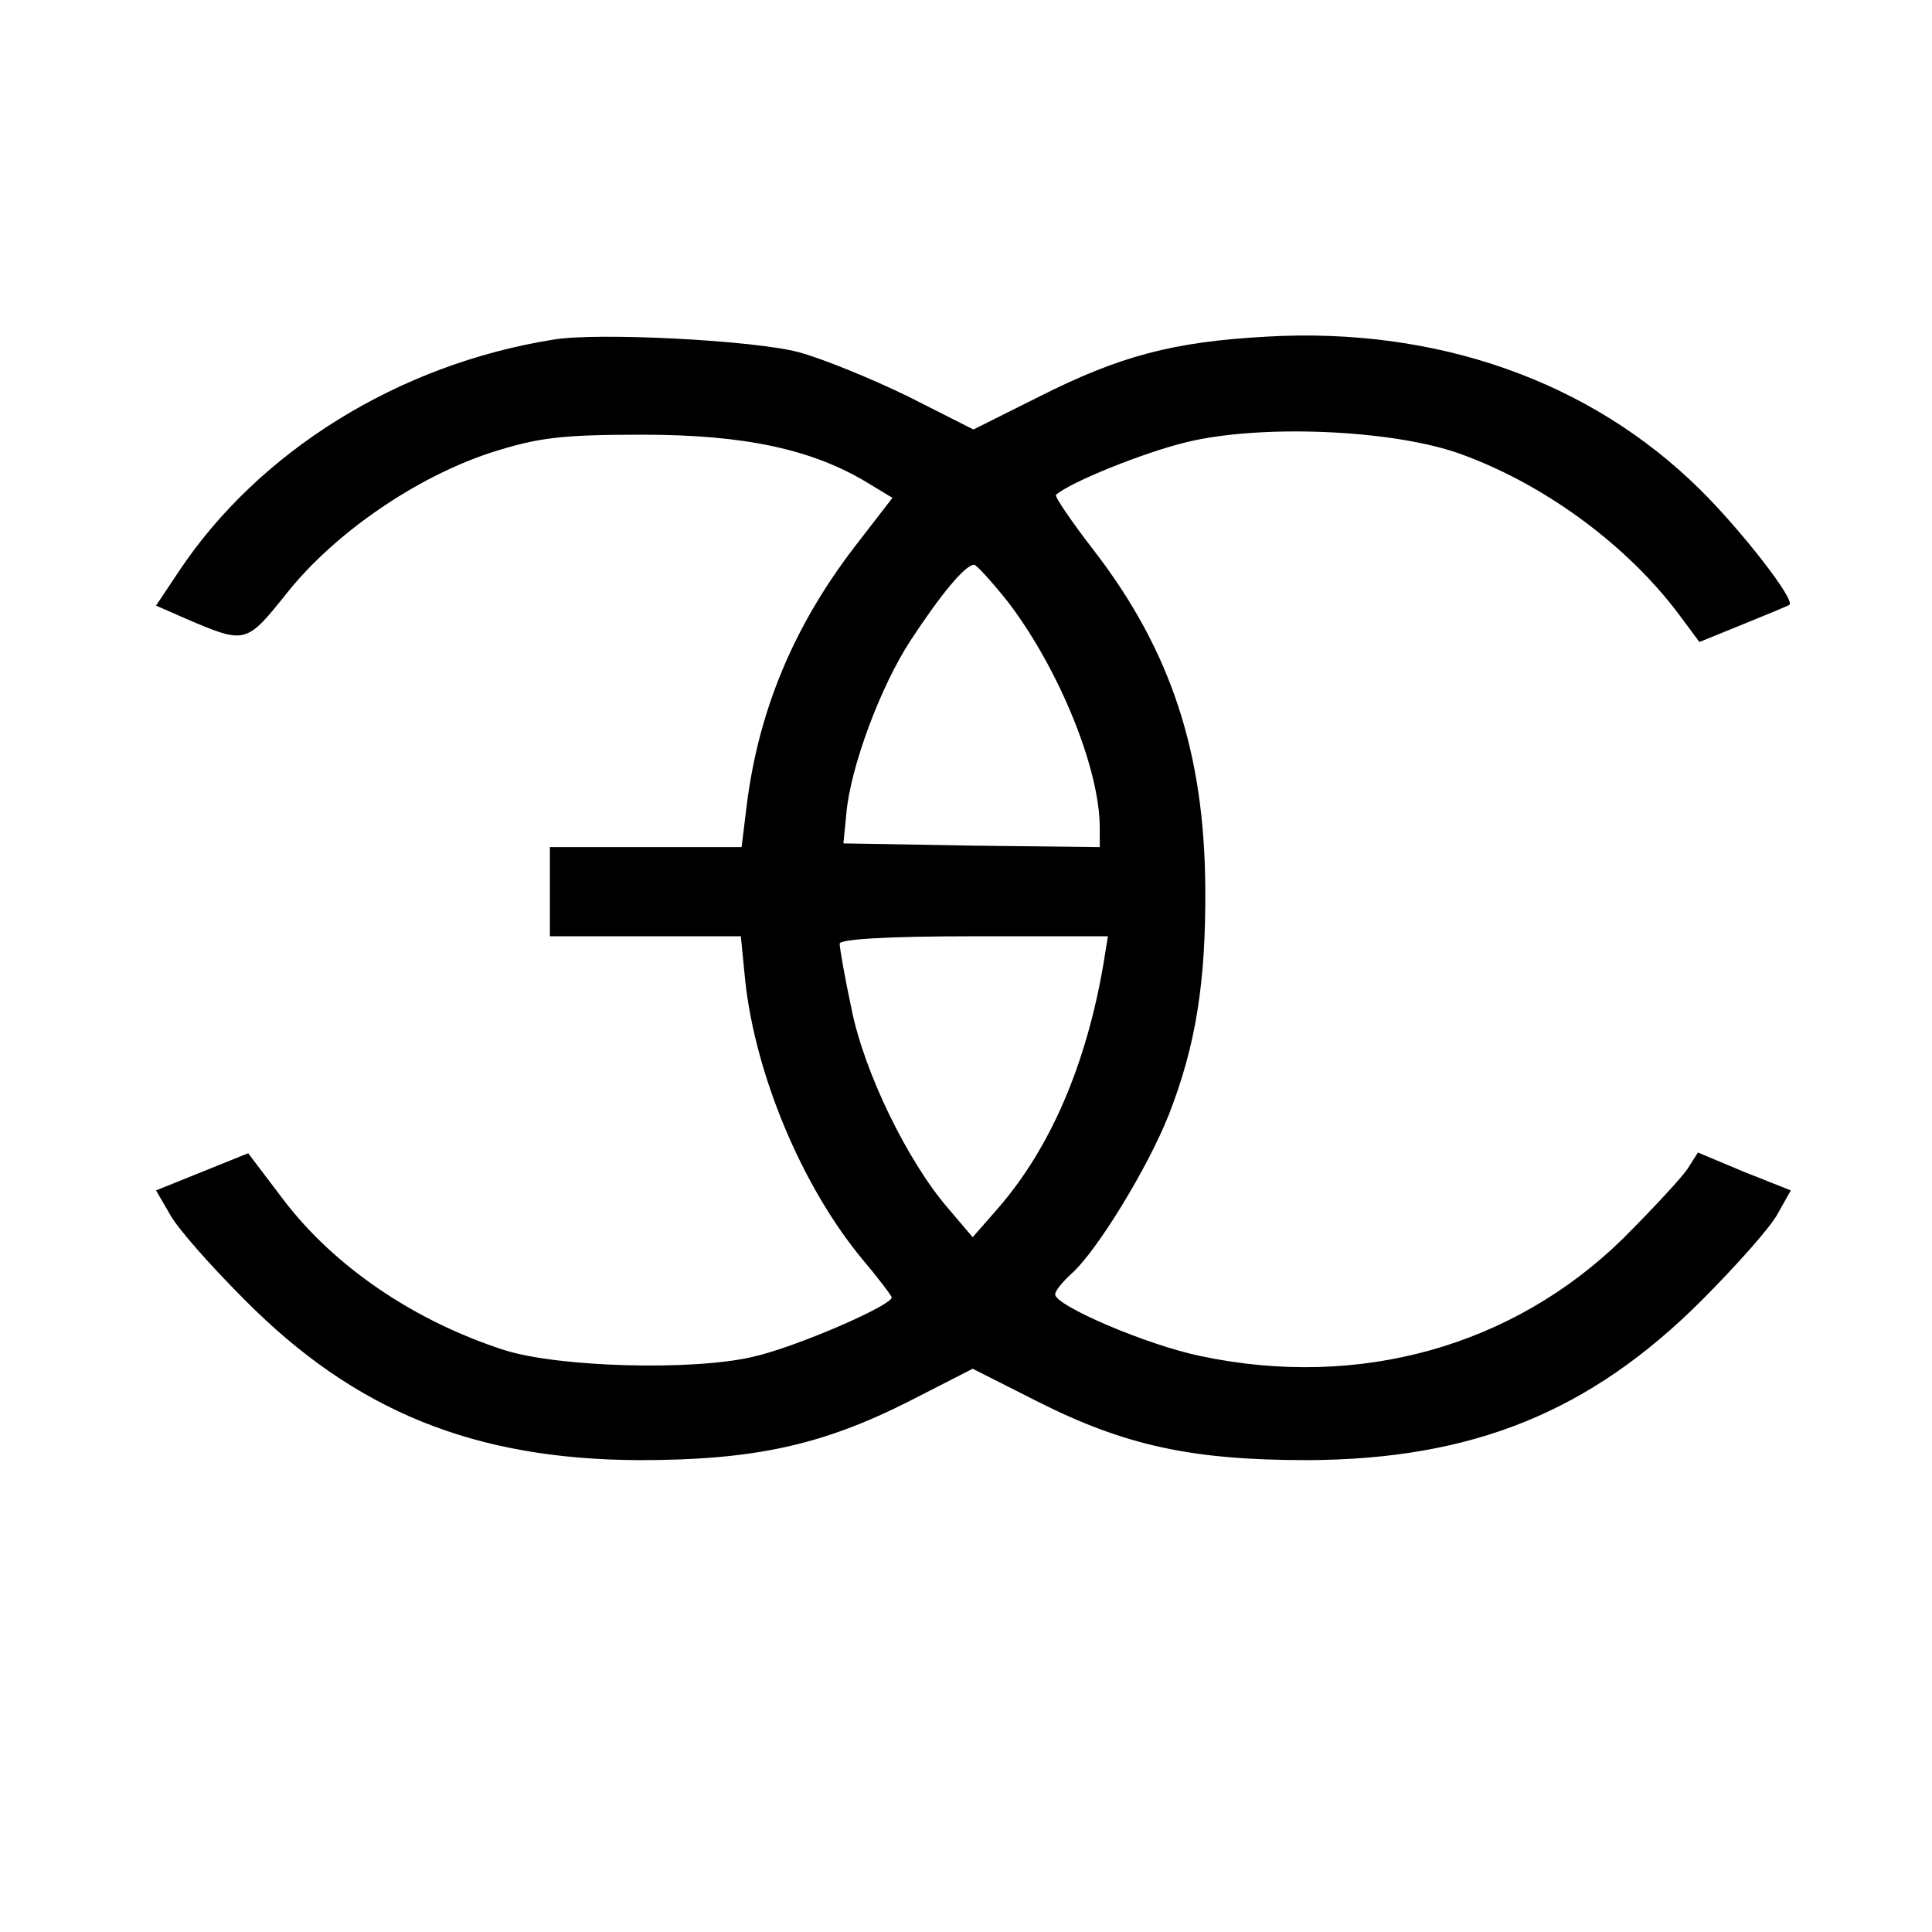 <svg xmlns="http://www.w3.org/2000/svg" width="346.667" height="346.667" version="1.0" viewBox="0 0 260 260"><path d="M74.5 45.7C53.7 49 34.8 60.7 24 77l-3 4.5 4.1 1.8c8 3.4 8 3.4 13.6-3.6 6.4-8 17.3-15.5 27.4-18.8 6.3-2 9.3-2.4 20.4-2.4 13.8 0 22.9 2 30.3 6.5l3.3 2-5.1 6.6c-8.2 10.7-12.9 22-14.5 34.7l-.7 5.7H74v12h25.7l.6 6.1c1.4 12.6 7.6 27.5 15.7 37.3 2.2 2.6 4 5 4 5.2 0 1.1-12.9 6.7-18.7 8-8.1 1.9-26.1 1.4-33.4-.9-12.1-3.9-22.9-11.2-29.8-20.3l-4.7-6.2-6.2 2.5-6.2 2.5 1.8 3.1c.9 1.8 5.5 7 10.2 11.7 14.8 14.9 30.8 21.4 53 21.5 15.5 0 24.6-2 36.3-7.9l8.6-4.4 8.7 4.4c11.9 6 20.9 7.9 36.4 7.9 22.2-.1 38-6.5 53-21.5 4.7-4.7 9.3-9.9 10.2-11.6l1.8-3.2-6.3-2.5-6.2-2.6-1.4 2.2c-.8 1.2-4.7 5.4-8.7 9.4-14.8 14.5-35.5 20.3-56.8 15.8-7.3-1.5-19.6-6.8-19.6-8.3 0-.5 1-1.7 2.2-2.8 3.4-3 10.3-14.3 13.1-21.4 3.6-9.2 5-17.8 4.9-30.5-.1-18.1-4.6-31.9-14.9-45.3-3.1-4-5.4-7.4-5.2-7.6 1.9-1.7 11.8-5.7 17.6-7.1 9.9-2.4 27.1-1.7 36.3 1.4 11.5 4 23 12.4 30.1 22l2.6 3.5 5.9-2.4c3.2-1.3 6.1-2.5 6.2-2.6.9-.6-6.6-10.2-12.1-15.6C214 51.3 193.4 44 170.5 45.3c-12.7.7-19.8 2.6-30.7 8.1l-8.8 4.4-8.7-4.4c-4.9-2.4-11.5-5.1-14.8-6-5.9-1.6-27.1-2.7-33-1.7m61.3 35.5c6.8 9 12.2 22.3 12.2 30.2v2.6l-17.2-.2-17.3-.3.4-4c.5-6.1 4.6-17.2 8.7-23.4 4-6.1 7.3-10.1 8.5-10.1.3 0 2.5 2.4 4.7 5.2m12.7 48.5c-2.3 13.5-7.1 24.7-14.1 32.8l-3.5 4-3.4-4c-5.4-6.3-11.2-18.2-12.9-26.7-.9-4.2-1.6-8.2-1.6-8.8s6.2-1 18-1h18.1z"/></svg>